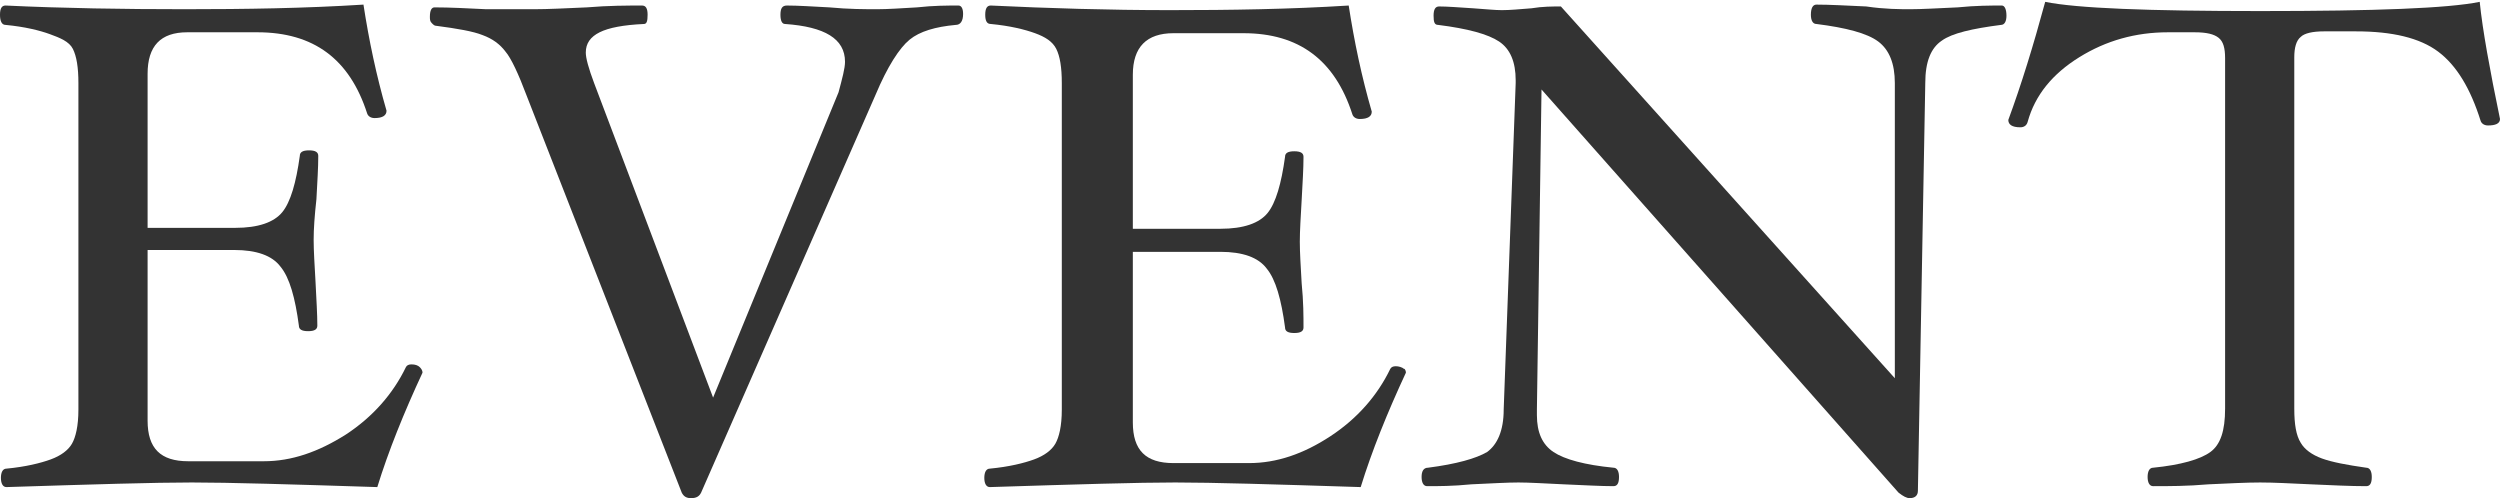 <svg enable-background="new 0 0 271 54" viewBox="0 0 271 54" xmlns="http://www.w3.org/2000/svg"><g enable-background="new" fill="#333"><path d="m45.8 40.4c-2 4.3-3.7 8.5-4.9 12.4-9.4-.3-16.1-.5-20.1-.5s-10.6.2-20.1.5c-.4 0-.6-.4-.6-1s.2-1 .6-1c2.1-.2 3.7-.6 4.8-1s1.9-1 2.3-1.7.7-1.9.7-3.7v-35.4c0-1.7-.2-2.9-.6-3.7s-1.4-1.2-2.5-1.6-2.7-.8-4.8-1c-.4 0-.6-.4-.6-1.1s.2-1 .6-1c6.3.3 12.8.4 19.4.4s13.1-.1 19.4-.5c.6 3.9 1.4 7.7 2.5 11.5 0 .5-.4.8-1.3.8-.4 0-.7-.2-.8-.5-1.9-5.9-5.8-8.8-11.9-8.8h-7.6c-2.9 0-4.3 1.5-4.3 4.5v16.7h9.5c2.5 0 4.2-.6 5.1-1.7s1.5-3.2 1.9-6.1c0-.4.3-.6 1-.6s1 .2 1 .6c0 1.3-.1 2.8-.2 4.7-.2 1.8-.3 3.2-.3 4.4s.1 2.7.2 4.5c.1 2 .2 3.6.2 4.8 0 .4-.3.6-1 .6s-1-.2-1-.6c-.4-3-1-5.2-2-6.4-.9-1.2-2.6-1.8-5-1.8h-9.4v18.5c0 3 1.4 4.4 4.4 4.4h8.2c3 0 5.9-1 8.9-2.9 2.9-1.9 5.1-4.4 6.5-7.3.1-.2.3-.3.6-.3.4 0 .7.1.9.3.1.1.3.3.3.6z"/><path d="m104.4 1.5c0 .8-.3 1.2-.8 1.2-2.2.2-3.9.7-5 1.6s-2.4 2.9-3.7 6l-18.9 43.1c-.2.4-.5.6-1.1.6-.5 0-.8-.2-1-.6l-16.8-43c-.9-2.4-1.7-4.1-2.3-4.8-.6-.8-1.4-1.4-2.5-1.8-1-.4-2.7-.7-5-1-.2 0-.3-.1-.5-.3s-.2-.4-.2-.7c0-.7.2-1 .5-1 1.7 0 3.5.1 5.6.2 2 0 3.7 0 5.2 0s3.4-.1 5.7-.2c2.4-.2 4.4-.2 6-.2.4 0 .6.3.6 1s-.1 1-.4 1c-2.2.1-3.8.4-4.8.9s-1.5 1.2-1.5 2.2c0 .6.3 1.7.9 3.3l12.9 34.1 13.6-33.1c.4-1.5.7-2.6.7-3.3 0-2.5-2.2-3.8-6.5-4.1-.3 0-.5-.3-.5-1s.2-1 .7-1c1.2 0 2.7.1 4.6.2 2.1.2 3.9.2 5.2.2 1.1 0 2.6-.1 4.3-.2 1.8-.2 3.3-.2 4.5-.2.3 0 .5.3.5.9z"/><path d="m152.4 40.4c-2 4.3-3.7 8.5-4.9 12.4-9.4-.3-16.1-.5-20.1-.5s-10.6.2-20.1.5c-.4 0-.6-.4-.6-1s.2-1 .6-1c2.1-.2 3.7-.6 4.8-1s1.9-1 2.3-1.7.7-1.9.7-3.7v-35.4c0-1.7-.2-2.9-.6-3.7s-1.2-1.3-2.3-1.7-2.7-.8-4.8-1c-.4 0-.6-.3-.6-1s.2-1 .6-1c6.3.3 12.8.5 19.4.5s13.1-.1 19.4-.5c.6 3.9 1.4 7.7 2.5 11.5 0 .5-.4.8-1.3.8-.4 0-.7-.2-.8-.5-1.9-5.9-5.8-8.8-11.8-8.8h-7.6c-2.9 0-4.4 1.5-4.4 4.5v16.7h9.5c2.5 0 4.2-.6 5.1-1.7s1.5-3.2 1.9-6.1c0-.4.3-.6 1-.6s1 .2 1 .6c0 1.3-.1 2.8-.2 4.7-.1 1.8-.2 3.3-.2 4.5s.1 2.7.2 4.5c.2 2 .2 3.6.2 4.8 0 .4-.3.6-1 .6s-1-.2-1-.6c-.4-3-1-5.2-2-6.4-.9-1.2-2.6-1.8-5-1.8h-9.5v18.5c0 3 1.4 4.4 4.4 4.4h8.2c3 0 5.9-1 8.8-2.9s5.1-4.4 6.5-7.3c.1-.2.3-.3.6-.3s.7.1.9.3c0-.1.2.1.2.4z"/><path d="m217.5 1.7c0 .6-.2 1-.6 1-3.1.4-5.3.9-6.4 1.7-1.2.8-1.8 2.3-1.8 4.6l-.8 44.2c0 .5-.3.8-.9.8-.3 0-.7-.2-1.2-.6l-38.7-43.7-.5 34.7v.6c0 1.9.6 3.2 1.8 4s3.4 1.4 6.5 1.7c.4 0 .6.4.6 1 0 .7-.2 1-.6 1-1.3 0-3.1-.1-5.4-.2-2.1-.1-3.8-.2-4.9-.2-1.2 0-2.9.1-5.1.2-2 .2-3.6.2-4.8.2-.4 0-.6-.4-.6-1s.2-1 .7-1c3.1-.4 5.2-1 6.4-1.7 1.1-.8 1.8-2.3 1.8-4.6l1.3-35.4v-.3c0-2-.6-3.4-1.8-4.2s-3.4-1.4-6.6-1.8c-.4 0-.5-.3-.5-1s.2-1 .6-1c.9 0 2.1.1 3.7.2 1.4.1 2.4.2 3.1.2.9 0 1.9-.1 3.2-.2 1.2-.2 2.3-.2 3.2-.2l36.2 40.3v-32c0-2.1-.6-3.6-1.8-4.5s-3.5-1.5-6.7-1.9c-.4 0-.6-.4-.6-1 0-.7.2-1.1.6-1.1 1.4 0 3.2.1 5.4.2 2 .3 3.7.3 4.8.3 1.2 0 2.9-.1 5.1-.2 2-.2 3.6-.2 4.8-.2.3 0 .5.4.5 1.1z"/><path d="m271 12.9c0 .5-.5.7-1.3.7-.4 0-.7-.2-.8-.5-1.1-3.5-2.6-6-4.6-7.5s-5-2.2-8.9-2.2h-3.5c-1.2 0-2.1.2-2.5.6-.5.4-.7 1.2-.7 2.2v38.1c0 1.7.2 2.9.7 3.7.4.7 1.2 1.3 2.3 1.7s2.7.7 4.8 1c.4 0 .6.4.6 1 0 .7-.2 1-.6 1-1.7 0-3.7-.1-6-.2-2.2-.1-4-.2-5.5-.2s-3.4.1-5.6.2c-2.3.2-4.3.2-6 .2-.4 0-.6-.4-.6-1s.2-1 .6-1c3-.3 5.1-.9 6.2-1.7s1.6-2.3 1.6-4.7v-38c0-1.1-.2-1.8-.7-2.2s-1.3-.6-2.6-.6h-2.9c-3.5 0-6.7.9-9.6 2.7s-4.8 4.1-5.6 7c-.1.4-.4.6-.8.6-.9 0-1.3-.3-1.3-.8 1.4-3.8 2.7-8 4-12.8 3.4.7 11.2 1 23.3 1 12.5 0 20.4-.3 23.8-1 .3 3 1.1 7.4 2.2 12.7z"/></g></svg>